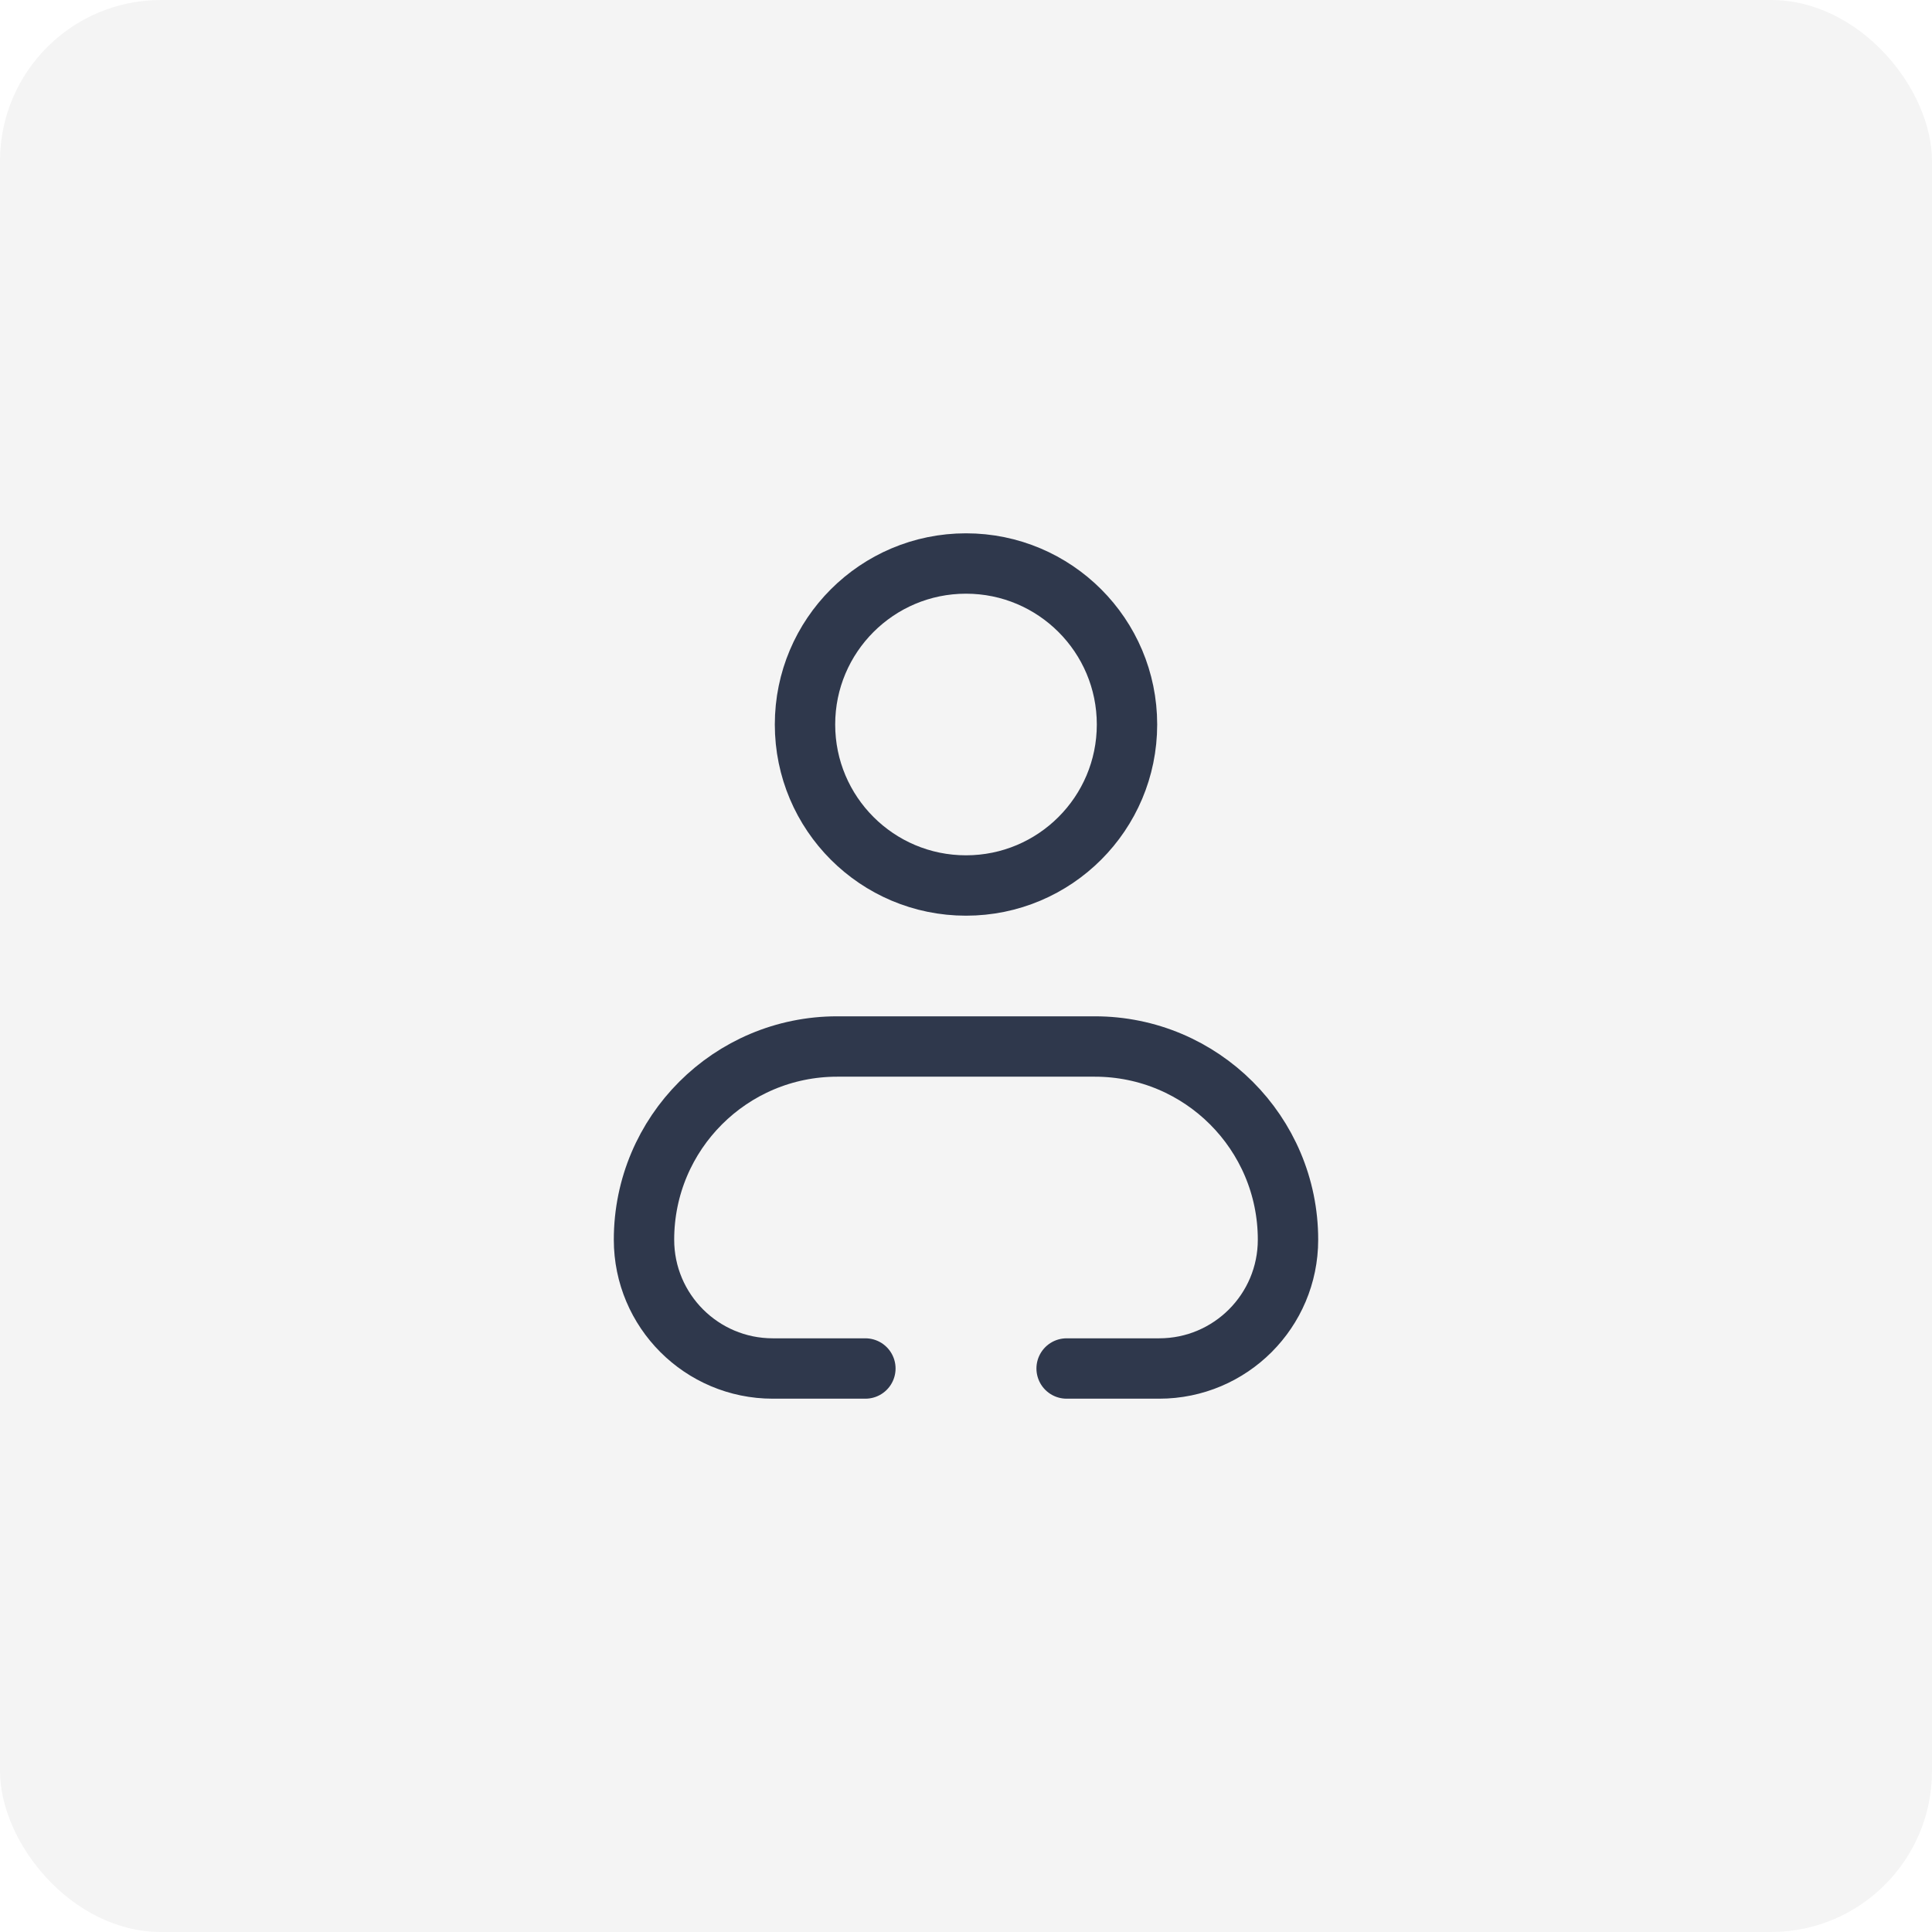 <svg width="48" height="48" viewBox="0 0 48 48" fill="none" xmlns="http://www.w3.org/2000/svg">
<rect width="48" height="48" rx="4" fill="#D9D9D9" fill-opacity="0.3"/>
<path d="M26.5 34H28.8C30.567 34 32 32.567 32 30.8V30.8C32 28.149 29.851 26 27.2 26H20.8C18.149 26 16 28.149 16 30.8V30.8C16 32.567 17.433 34 19.2 34H21.5M28 18C28 20.209 26.209 22 24 22C21.791 22 20 20.209 20 18C20 15.791 21.791 14 24 14C26.209 14 28 15.791 28 18Z" stroke="#2F384C" stroke-width="1.5" stroke-linecap="round" stroke-linejoin="round"/>
</svg>

